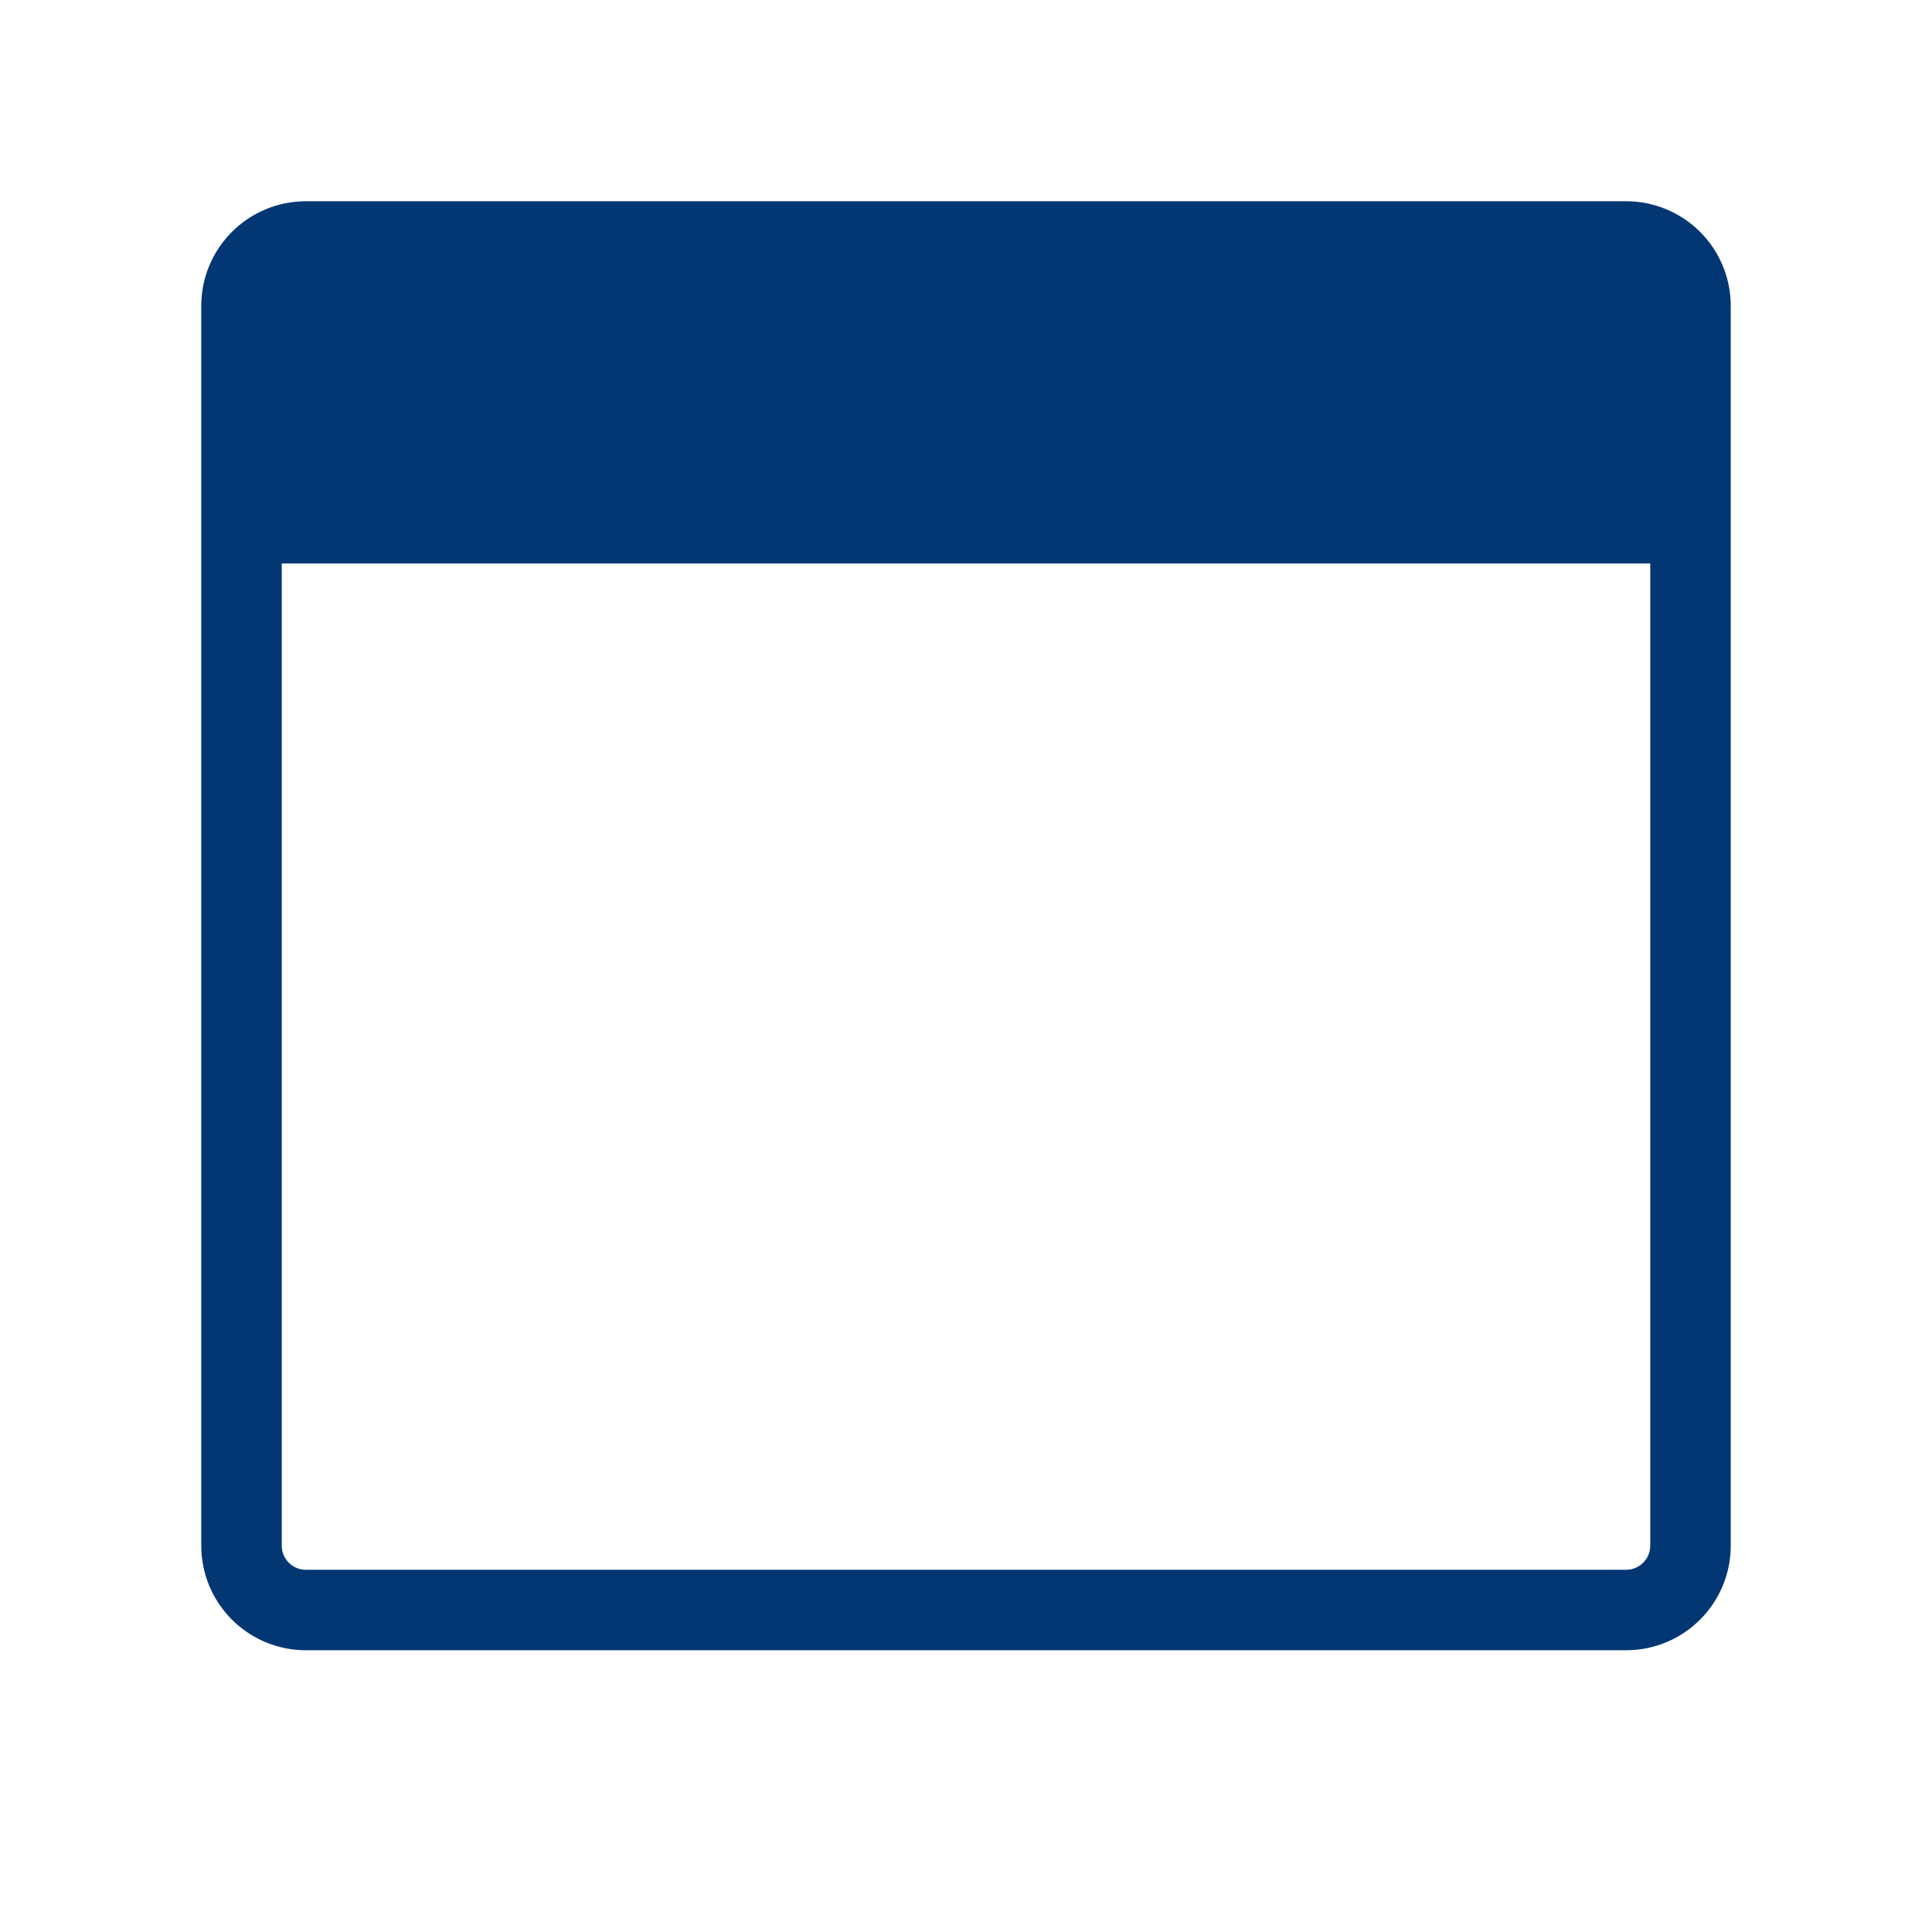 <svg width="24" height="24" viewBox="0 0 24 24" fill="none" xmlns="http://www.w3.org/2000/svg">
<path d="M21 3.8C21 3.358 20.642 3 20.2 3H3.8C3.358 3 3 3.358 3 3.8V6.5H21V3.8Z" fill="#033774"/>
<path d="M3 6.5V19.2C3 19.642 3.358 20 3.8 20H20.2C20.642 20 21 19.642 21 19.2V6.5M3 6.5V3.8C3 3.358 3.358 3 3.8 3H20.2C20.642 3 21 3.358 21 3.8V6.5M3 6.5H21" stroke="#033774"/>
<mask id="path-4-inside-1_144_83" fill="white">
<rect x="5" y="9" width="3.8" height="3.8" rx="0.6"/>
</mask>
<rect x="5" y="9" width="3.8" height="3.8" rx="0.6" fill="#033774" stroke="#033774" stroke-width="2" mask="url(#path-4-inside-1_144_83)"/>
<mask id="path-5-inside-2_144_83" fill="white">
<rect x="9.8" y="9" width="3.8" height="3.8" rx="0.6"/>
</mask>
<rect x="9.8" y="9" width="3.8" height="3.8" rx="0.6" fill="#033774" stroke="#033774" stroke-width="2" mask="url(#path-5-inside-2_144_83)"/>
<mask id="path-6-inside-3_144_83" fill="white">
<rect x="14.6" y="9" width="3.8" height="3.8" rx="0.6"/>
</mask>
<rect x="14.6" y="9" width="3.8" height="3.8" rx="0.6" fill="#033774" stroke="#033774" stroke-width="2" mask="url(#path-6-inside-3_144_83)"/>
<mask id="path-7-inside-4_144_83" fill="white">
<rect x="5" y="13.8" width="3.8" height="3.8" rx="0.6"/>
</mask>
<rect x="5" y="13.8" width="3.8" height="3.8" rx="0.6" fill="#033774" stroke="#033774" stroke-width="2" mask="url(#path-7-inside-4_144_83)"/>
<mask id="path-8-inside-5_144_83" fill="white">
<rect x="9.8" y="13.8" width="3.8" height="3.8" rx="0.6"/>
</mask>
<rect x="9.8" y="13.8" width="3.8" height="3.8" rx="0.6" fill="#033774" stroke="#033774" stroke-width="2" mask="url(#path-8-inside-5_144_83)"/>
</svg>
